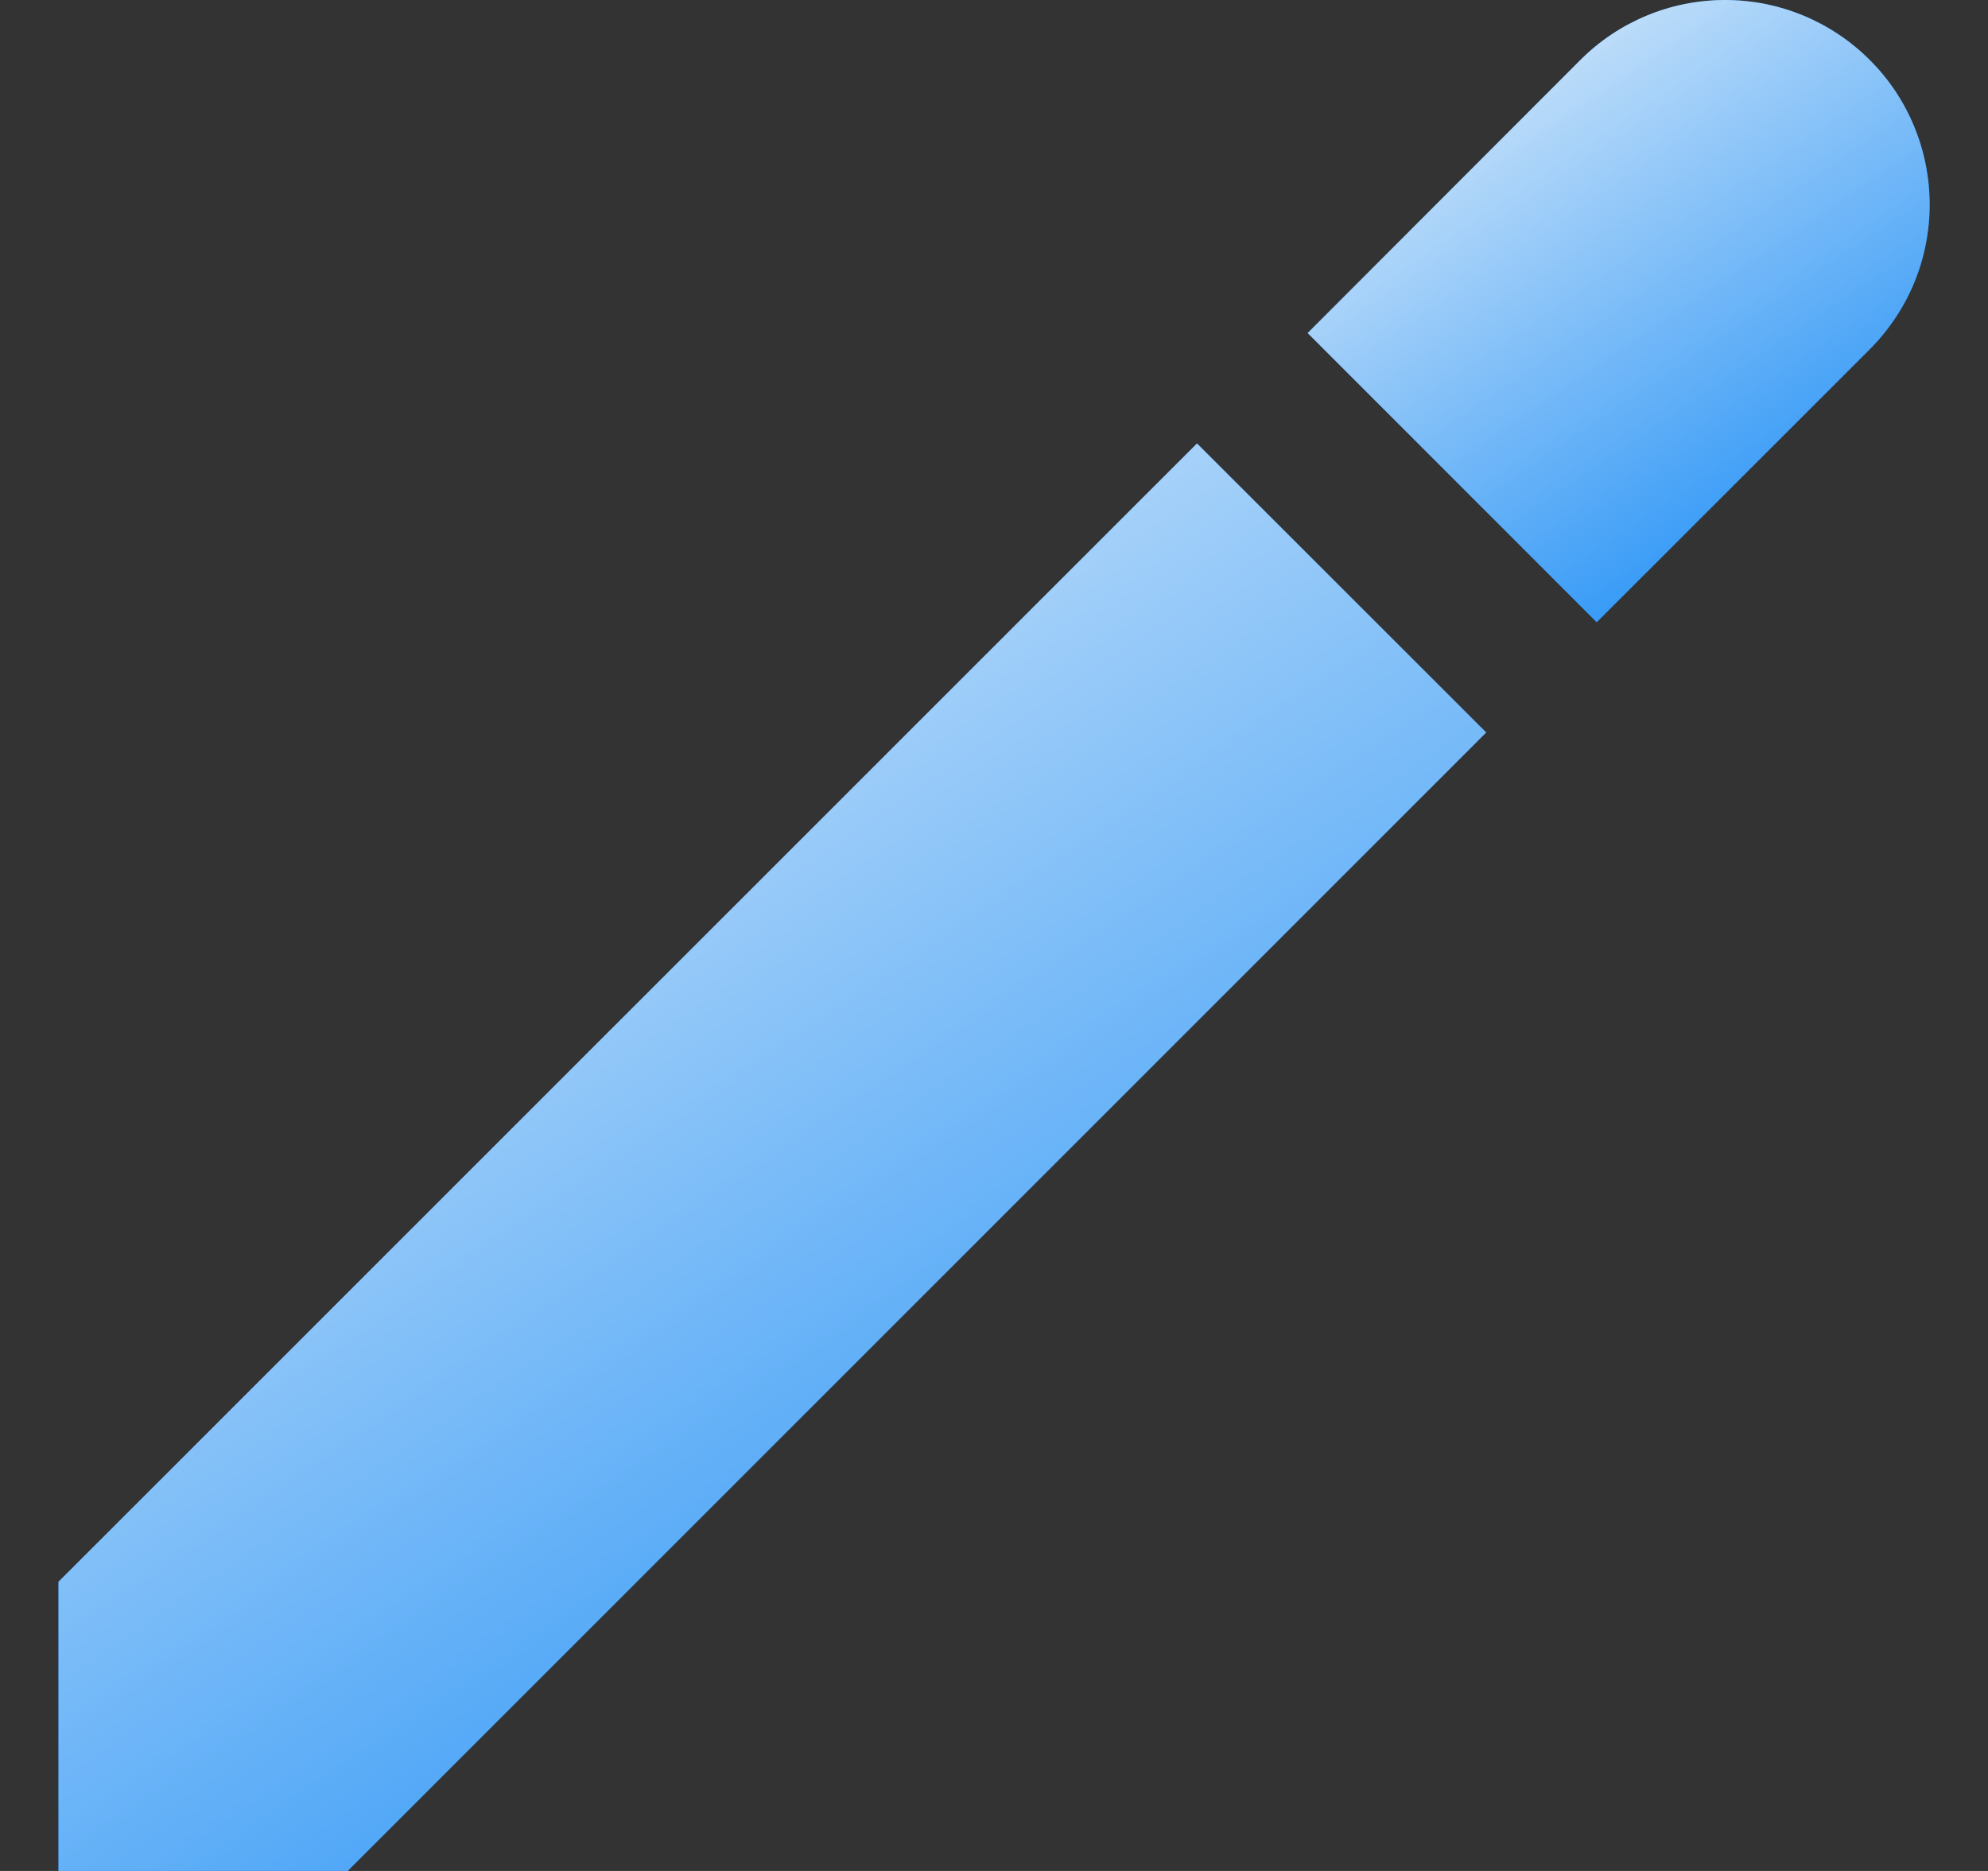 <?xml version="1.0" encoding="UTF-8"?>
<svg xmlns="http://www.w3.org/2000/svg" width="17" height="16" viewBox="0 0 17 16" fill="none">
  <rect x="0" y="0" width="17" height="16" fill="#333333" stroke="none"/>
  <g clip-path="url(#clip0_800_10971)">
    <path d="M10.236 3.792L0.5 13.527V16H2.973L12.709 6.264L10.236 3.792Z" fill="#046FD3"></path>
    <path d="M10.236 3.792L0.5 13.527V16H2.973L12.709 6.264L10.236 3.792Z" fill="url(#paint0_linear_800_10971)" fill-opacity="0.9" style="mix-blend-mode:soft-light"></path>
    <path d="M15.988 0.512C15.66 0.184 15.215 -0 14.752 -0C14.288 -0 13.843 0.184 13.515 0.512L11.182 2.848L13.654 5.321L15.988 2.988C16.15 2.825 16.28 2.632 16.368 2.42C16.456 2.208 16.501 1.98 16.501 1.75C16.501 1.52 16.456 1.292 16.368 1.08C16.28 0.867 16.151 0.674 15.988 0.512Z" fill="#046FD3"></path>
    <path d="M15.988 0.512C15.66 0.184 15.215 -0 14.752 -0C14.288 -0 13.843 0.184 13.515 0.512L11.182 2.848L13.654 5.321L15.988 2.988C16.15 2.825 16.28 2.632 16.368 2.42C16.456 2.208 16.501 1.98 16.501 1.75C16.501 1.52 16.456 1.292 16.368 1.08C16.28 0.867 16.151 0.674 15.988 0.512Z" fill="url(#paint1_linear_800_10971)" fill-opacity="0.9" style="mix-blend-mode:soft-light"></path>
  </g>
  <defs>
    <linearGradient id="paint0_linear_800_10971" x1="7.418" y1="0.158" x2="16.618" y2="13.749" gradientUnits="userSpaceOnUse">
      <stop stop-color="white"></stop>
      <stop offset="1" stop-color="#0182F9"></stop>
    </linearGradient>
    <linearGradient id="paint1_linear_800_10971" x1="14.196" y1="-1.584" x2="18.207" y2="4.339" gradientUnits="userSpaceOnUse">
      <stop stop-color="white"></stop>
      <stop offset="1" stop-color="#0182F9"></stop>
    </linearGradient>
    <clipPath id="clip0_800_10971">
      <rect width="16" height="16" fill="white" transform="translate(0.5)"></rect>
    </clipPath>
  </defs>
</svg>
